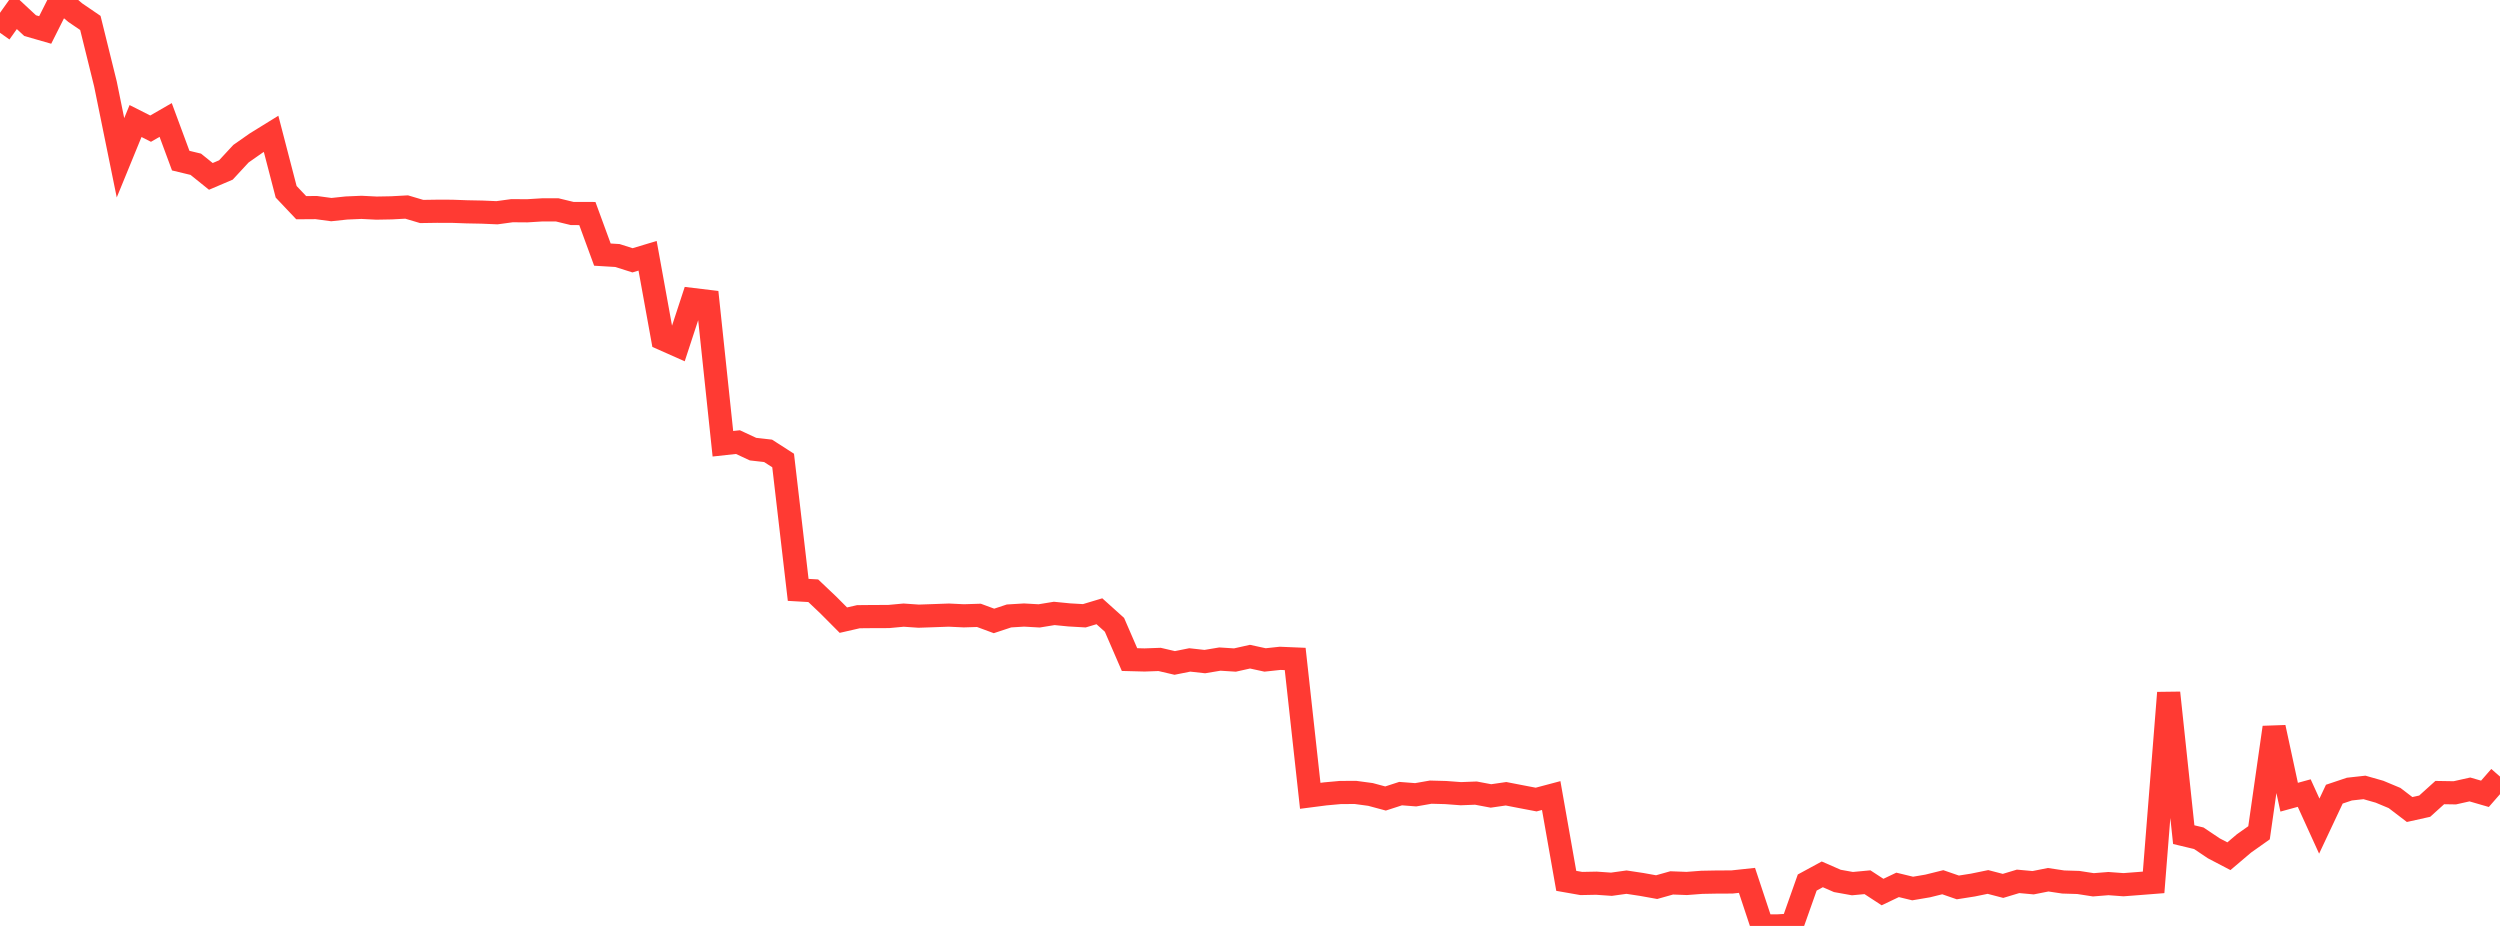 <?xml version="1.0" standalone="no"?>
<!DOCTYPE svg PUBLIC "-//W3C//DTD SVG 1.1//EN" "http://www.w3.org/Graphics/SVG/1.1/DTD/svg11.dtd">

<svg width="135" height="50" viewBox="0 0 135 50" preserveAspectRatio="none" 
  xmlns="http://www.w3.org/2000/svg"
  xmlns:xlink="http://www.w3.org/1999/xlink">


<polyline points="0.0, 1.77 0.813, 0.627 1.627, 1.384 2.44, 1.618 3.253, 0.0 4.066, 0.684 4.88, 1.239 5.693, 4.529 6.506, 8.521 7.319, 6.536 8.133, 6.947 8.946, 6.478 9.759, 8.674 10.572, 8.87 11.386, 9.525 12.199, 9.178 13.012, 8.3 13.825, 7.73 14.639, 7.227 15.452, 10.356 16.265, 11.215 17.078, 11.209 17.892, 11.319 18.705, 11.232 19.518, 11.197 20.331, 11.238 21.145, 11.223 21.958, 11.179 22.771, 11.42 23.584, 11.408 24.398, 11.409 25.211, 11.438 26.024, 11.454 26.837, 11.488 27.651, 11.377 28.464, 11.383 29.277, 11.333 30.09, 11.333 30.904, 11.53 31.717, 11.531 32.53, 13.749 33.343, 13.798 34.157, 14.057 34.97, 13.812 35.783, 18.297 36.596, 18.658 37.41, 16.175 38.223, 16.273 39.036, 23.963 39.849, 23.874 40.663, 24.253 41.476, 24.345 42.289, 24.867 43.102, 31.853 43.916, 31.9 44.729, 32.671 45.542, 33.488 46.355, 33.302 47.169, 33.294 47.982, 33.292 48.795, 33.217 49.608, 33.273 50.422, 33.245 51.235, 33.216 52.048, 33.254 52.861, 33.229 53.675, 33.53 54.488, 33.261 55.301, 33.212 56.114, 33.258 56.928, 33.125 57.741, 33.205 58.554, 33.252 59.367, 33.008 60.181, 33.74 60.994, 35.617 61.807, 35.638 62.62, 35.609 63.434, 35.799 64.247, 35.636 65.06, 35.726 65.873, 35.59 66.687, 35.642 67.5, 35.46 68.313, 35.637 69.127, 35.55 69.94, 35.584 70.753, 42.974 71.566, 42.869 72.38, 42.795 73.193, 42.791 74.006, 42.9 74.819, 43.119 75.633, 42.855 76.446, 42.918 77.259, 42.776 78.072, 42.798 78.886, 42.859 79.699, 42.828 80.512, 42.981 81.325, 42.863 82.139, 43.021 82.952, 43.176 83.765, 42.96 84.578, 47.566 85.392, 47.709 86.205, 47.693 87.018, 47.749 87.831, 47.636 88.645, 47.759 89.458, 47.905 90.271, 47.676 91.084, 47.707 91.898, 47.645 92.711, 47.63 93.524, 47.627 94.337, 47.54 95.151, 49.994 95.964, 50.0 96.777, 49.954 97.59, 47.657 98.404, 47.215 99.217, 47.57 100.03, 47.716 100.843, 47.64 101.657, 48.171 102.47, 47.783 103.283, 47.98 104.096, 47.842 104.91, 47.64 105.723, 47.921 106.536, 47.793 107.349, 47.626 108.163, 47.838 108.976, 47.593 109.789, 47.667 110.602, 47.506 111.416, 47.628 112.229, 47.653 113.042, 47.779 113.855, 47.714 114.669, 47.774 115.482, 47.712 116.295, 47.648 117.108, 37.411 117.922, 45.071 118.735, 45.266 119.548, 45.811 120.361, 46.236 121.175, 45.545 121.988, 44.97 122.801, 39.281 123.614, 43.049 124.428, 42.826 125.241, 44.611 126.054, 42.884 126.867, 42.611 127.681, 42.521 128.494, 42.753 129.307, 43.093 130.12, 43.714 130.934, 43.533 131.747, 42.799 132.56, 42.812 133.373, 42.63 134.187, 42.866 135.0, 41.935" fill="none" stroke="#ff3a33" stroke-width="1.25"/>

</svg>